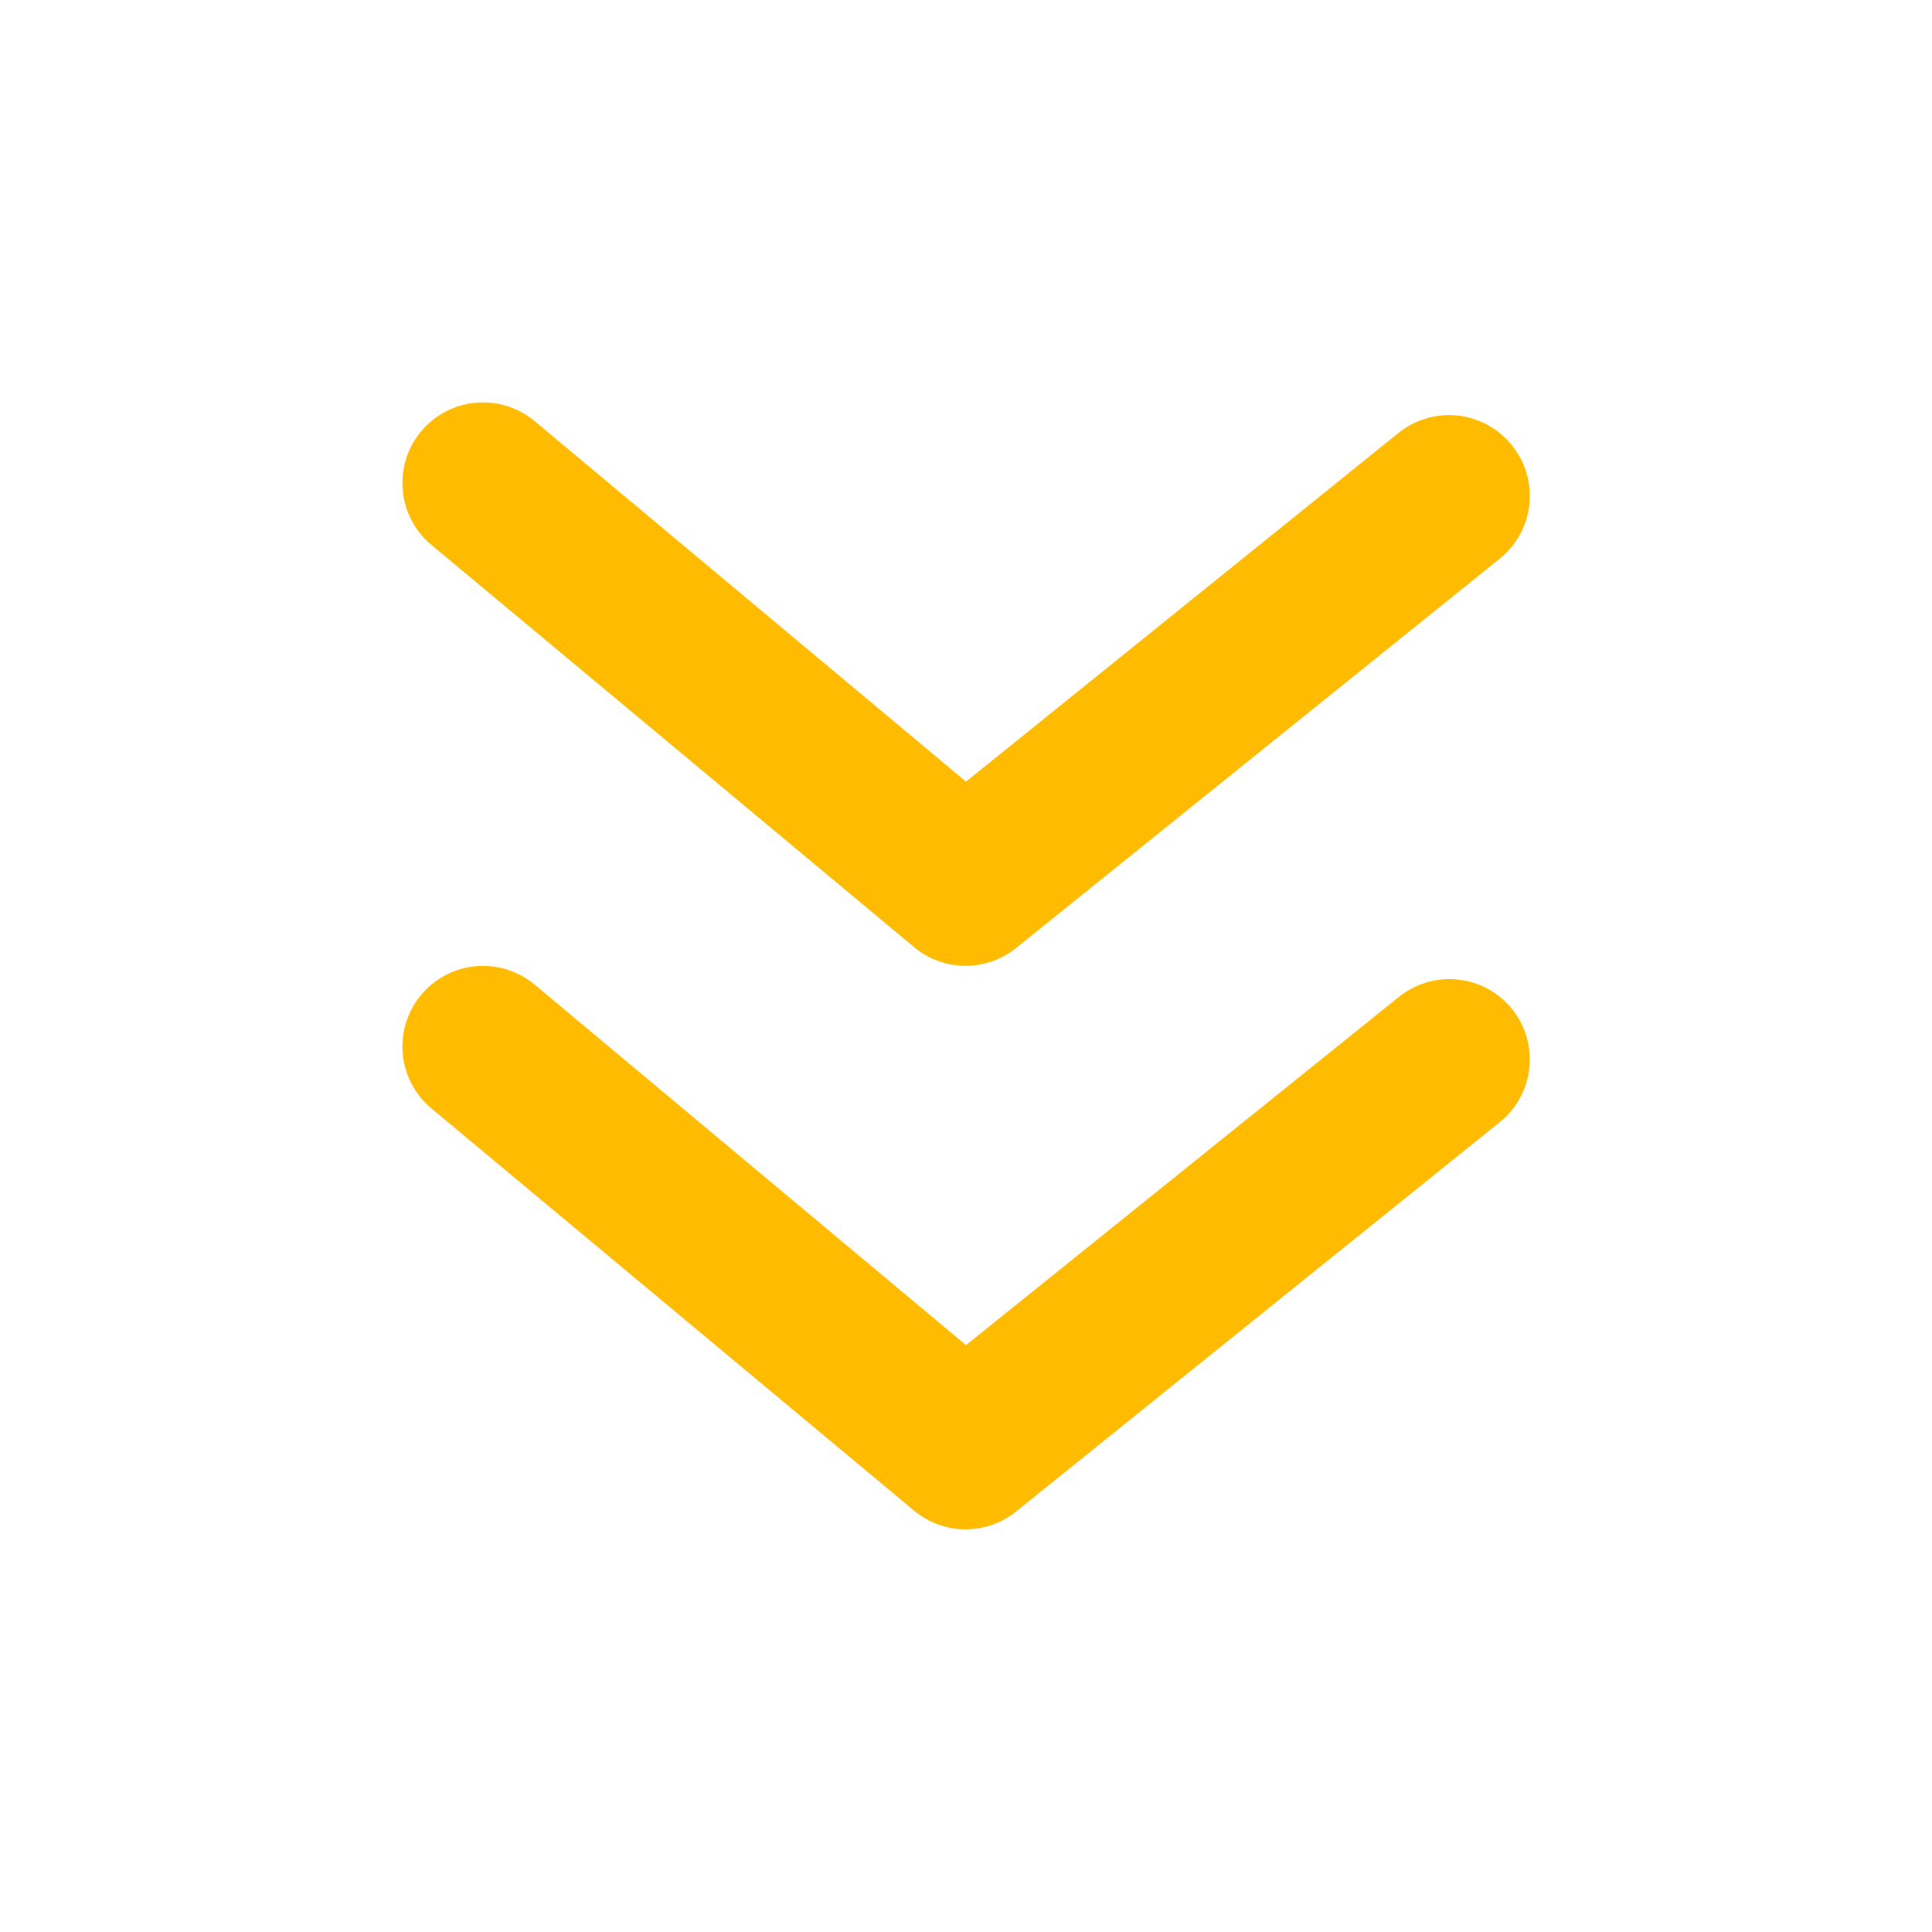 <?xml version="1.0" encoding="UTF-8"?> <svg xmlns="http://www.w3.org/2000/svg" width="24" height="24" viewBox="0 0 24 24" fill="none"> <g clip-path="url(#clip0_302_2)"> <path d="M17.37 12.39L12 16.71L6.64 12.23C6.539 12.146 6.422 12.083 6.297 12.044C6.171 12.005 6.039 11.991 5.908 12.003C5.777 12.015 5.65 12.053 5.534 12.114C5.417 12.176 5.314 12.259 5.23 12.36C5.146 12.461 5.083 12.578 5.044 12.704C5.005 12.829 4.991 12.961 5.003 13.092C5.015 13.223 5.053 13.35 5.114 13.467C5.175 13.583 5.259 13.686 5.36 13.77L11.36 18.77C11.539 18.917 11.763 18.998 11.995 18.998C12.227 18.998 12.451 18.917 12.63 18.77L18.63 13.94C18.733 13.858 18.818 13.756 18.881 13.64C18.945 13.524 18.984 13.398 18.998 13.267C19.012 13.135 19 13.003 18.963 12.877C18.925 12.75 18.863 12.633 18.78 12.53C18.697 12.428 18.594 12.344 18.478 12.281C18.362 12.219 18.235 12.181 18.104 12.168C17.973 12.154 17.841 12.167 17.715 12.206C17.589 12.244 17.472 12.307 17.37 12.39Z" fill="#FFBB00"></path> <path d="M11.36 11.77C11.539 11.917 11.763 11.998 11.995 11.998C12.227 11.998 12.451 11.917 12.63 11.77L18.63 6.94C18.733 6.858 18.818 6.756 18.881 6.64C18.945 6.524 18.984 6.397 18.998 6.266C19.012 6.135 19 6.003 18.963 5.877C18.925 5.75 18.863 5.633 18.78 5.53C18.698 5.428 18.596 5.342 18.48 5.279C18.364 5.216 18.237 5.176 18.106 5.162C17.975 5.148 17.843 5.16 17.716 5.198C17.59 5.235 17.472 5.297 17.37 5.38L12 9.71L6.64 5.23C6.436 5.061 6.173 4.979 5.908 5.003C5.644 5.028 5.4 5.156 5.23 5.36C5.06 5.564 4.979 5.828 5.003 6.092C5.027 6.357 5.156 6.601 5.36 6.77L11.36 11.77Z" fill="#FFBB00"></path> </g> <defs> <clipPath id="clip0_302_2"> <rect width="24" height="24" fill="white"></rect> </clipPath> </defs> </svg> 
